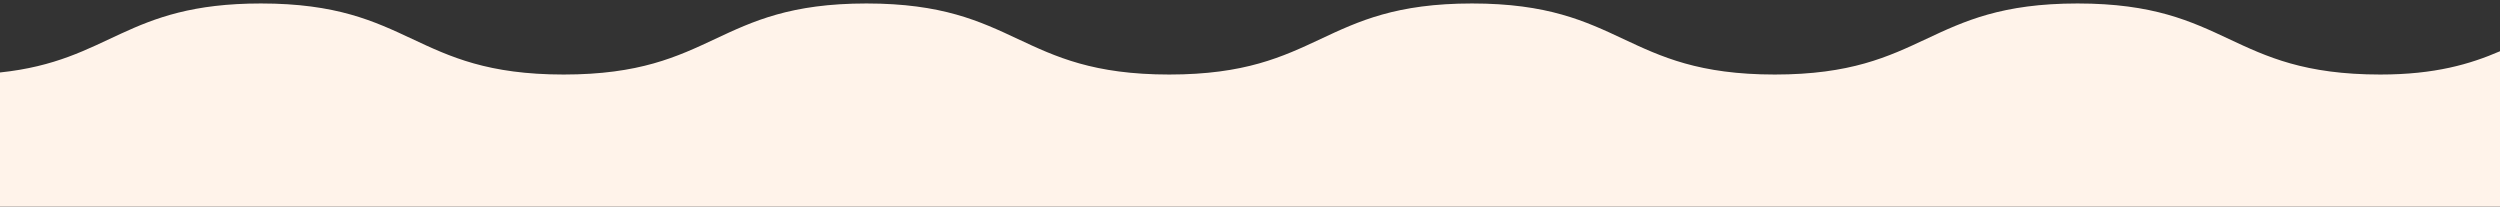 <svg xmlns="http://www.w3.org/2000/svg" xmlns:xlink="http://www.w3.org/1999/xlink" width="2000" height="165.278" viewBox="0 0 2000 165.278">
  <rect x="0" y="0" width="2000" height="165.278" fill="#333333" stroke="none"/>
  <defs>
    <clipPath id="clip-path">
      <rect id="長方形_202" data-name="長方形 202" width="2000" height="165.278" transform="translate(0 605)" fill="#fff" stroke="#707070" stroke-width="1"/>
    </clipPath>
  </defs>
  <g id="マスクグループ_1" data-name="マスクグループ 1" transform="translate(0 -605)" clip-path="url(#clip-path)">
    <path id="合体_8" data-name="合体 8" d="M1419.825,56.848C1298.716,56.848,1298.716,0,1177.608,0S1056.5,56.848,935.387,56.848,814.279,0,693.17,0,572.061,56.848,450.953,56.848,329.844,0,208.735,0C99.957,0,88.881,45.86,0,55.2V1144.445H2000V38.209c-23.849,10.31-52.029,18.639-95.734,18.639C1783.156,56.848,1783.156,0,1662.045,0S1540.935,56.848,1419.825,56.848Z" transform="translate(0 607.778)" fill="#fff3ea"/>
  </g>
</svg>
